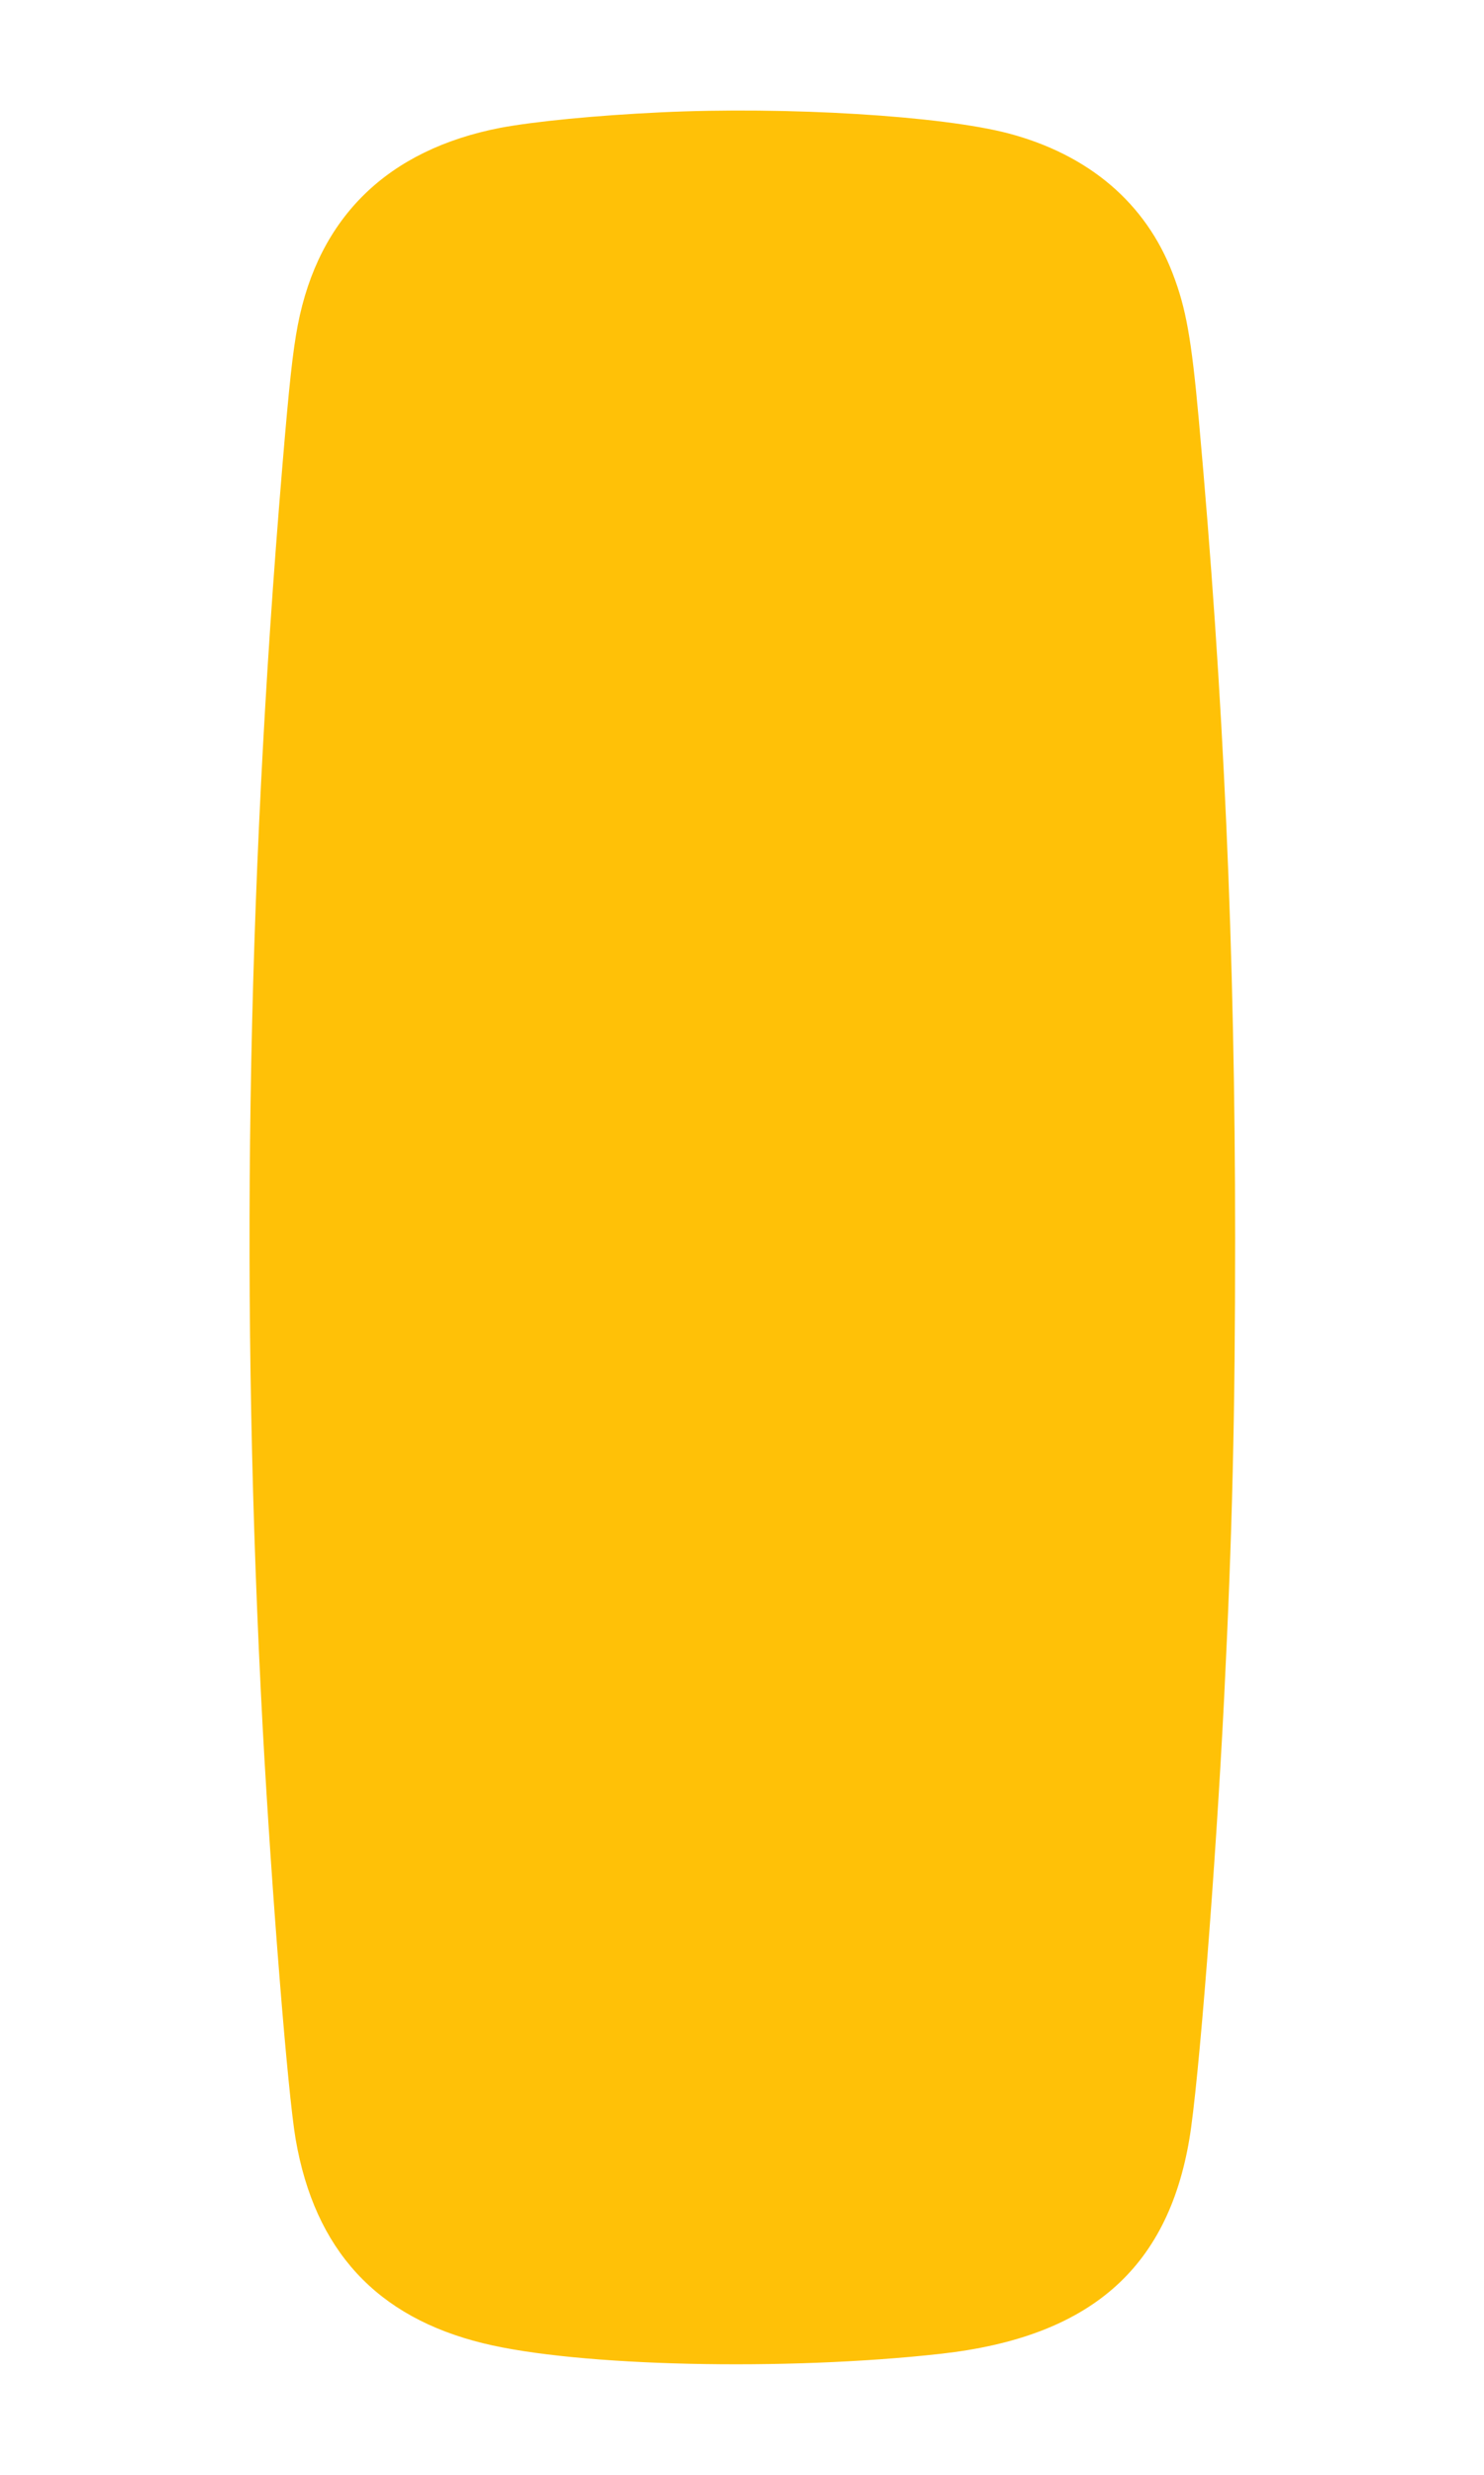<?xml version="1.0" standalone="no"?>
<!DOCTYPE svg PUBLIC "-//W3C//DTD SVG 20010904//EN"
 "http://www.w3.org/TR/2001/REC-SVG-20010904/DTD/svg10.dtd">
<svg version="1.0" xmlns="http://www.w3.org/2000/svg"
 width="768pt" height="1280pt" viewBox="0 0 768 1280"
 preserveAspectRatio="xMidYMid meet">
<g transform="translate(0,1280) scale(0.1,-0.1)"
fill="#ffc107" stroke="none">
<path d="M3420 12219 c-338 -16 -653 -47 -830 -80 -583 -113 -941 -461 -1049
-1021 -26 -137 -44 -302 -80 -733 -186 -2220 -218 -4344 -101 -6530 46 -842
129 -1880 170 -2119 99 -574 418 -921 972 -1056 489 -120 1563 -144 2368 -54
766 86 1171 436 1285 1109 48 283 136 1405 180 2280 43 863 57 1474 57 2380 0
1483 -59 2811 -188 4235 -38 418 -66 576 -135 755 -139 364 -434 615 -850 725
-346 91 -1149 140 -1799 109z"/>
</g>
</svg>
